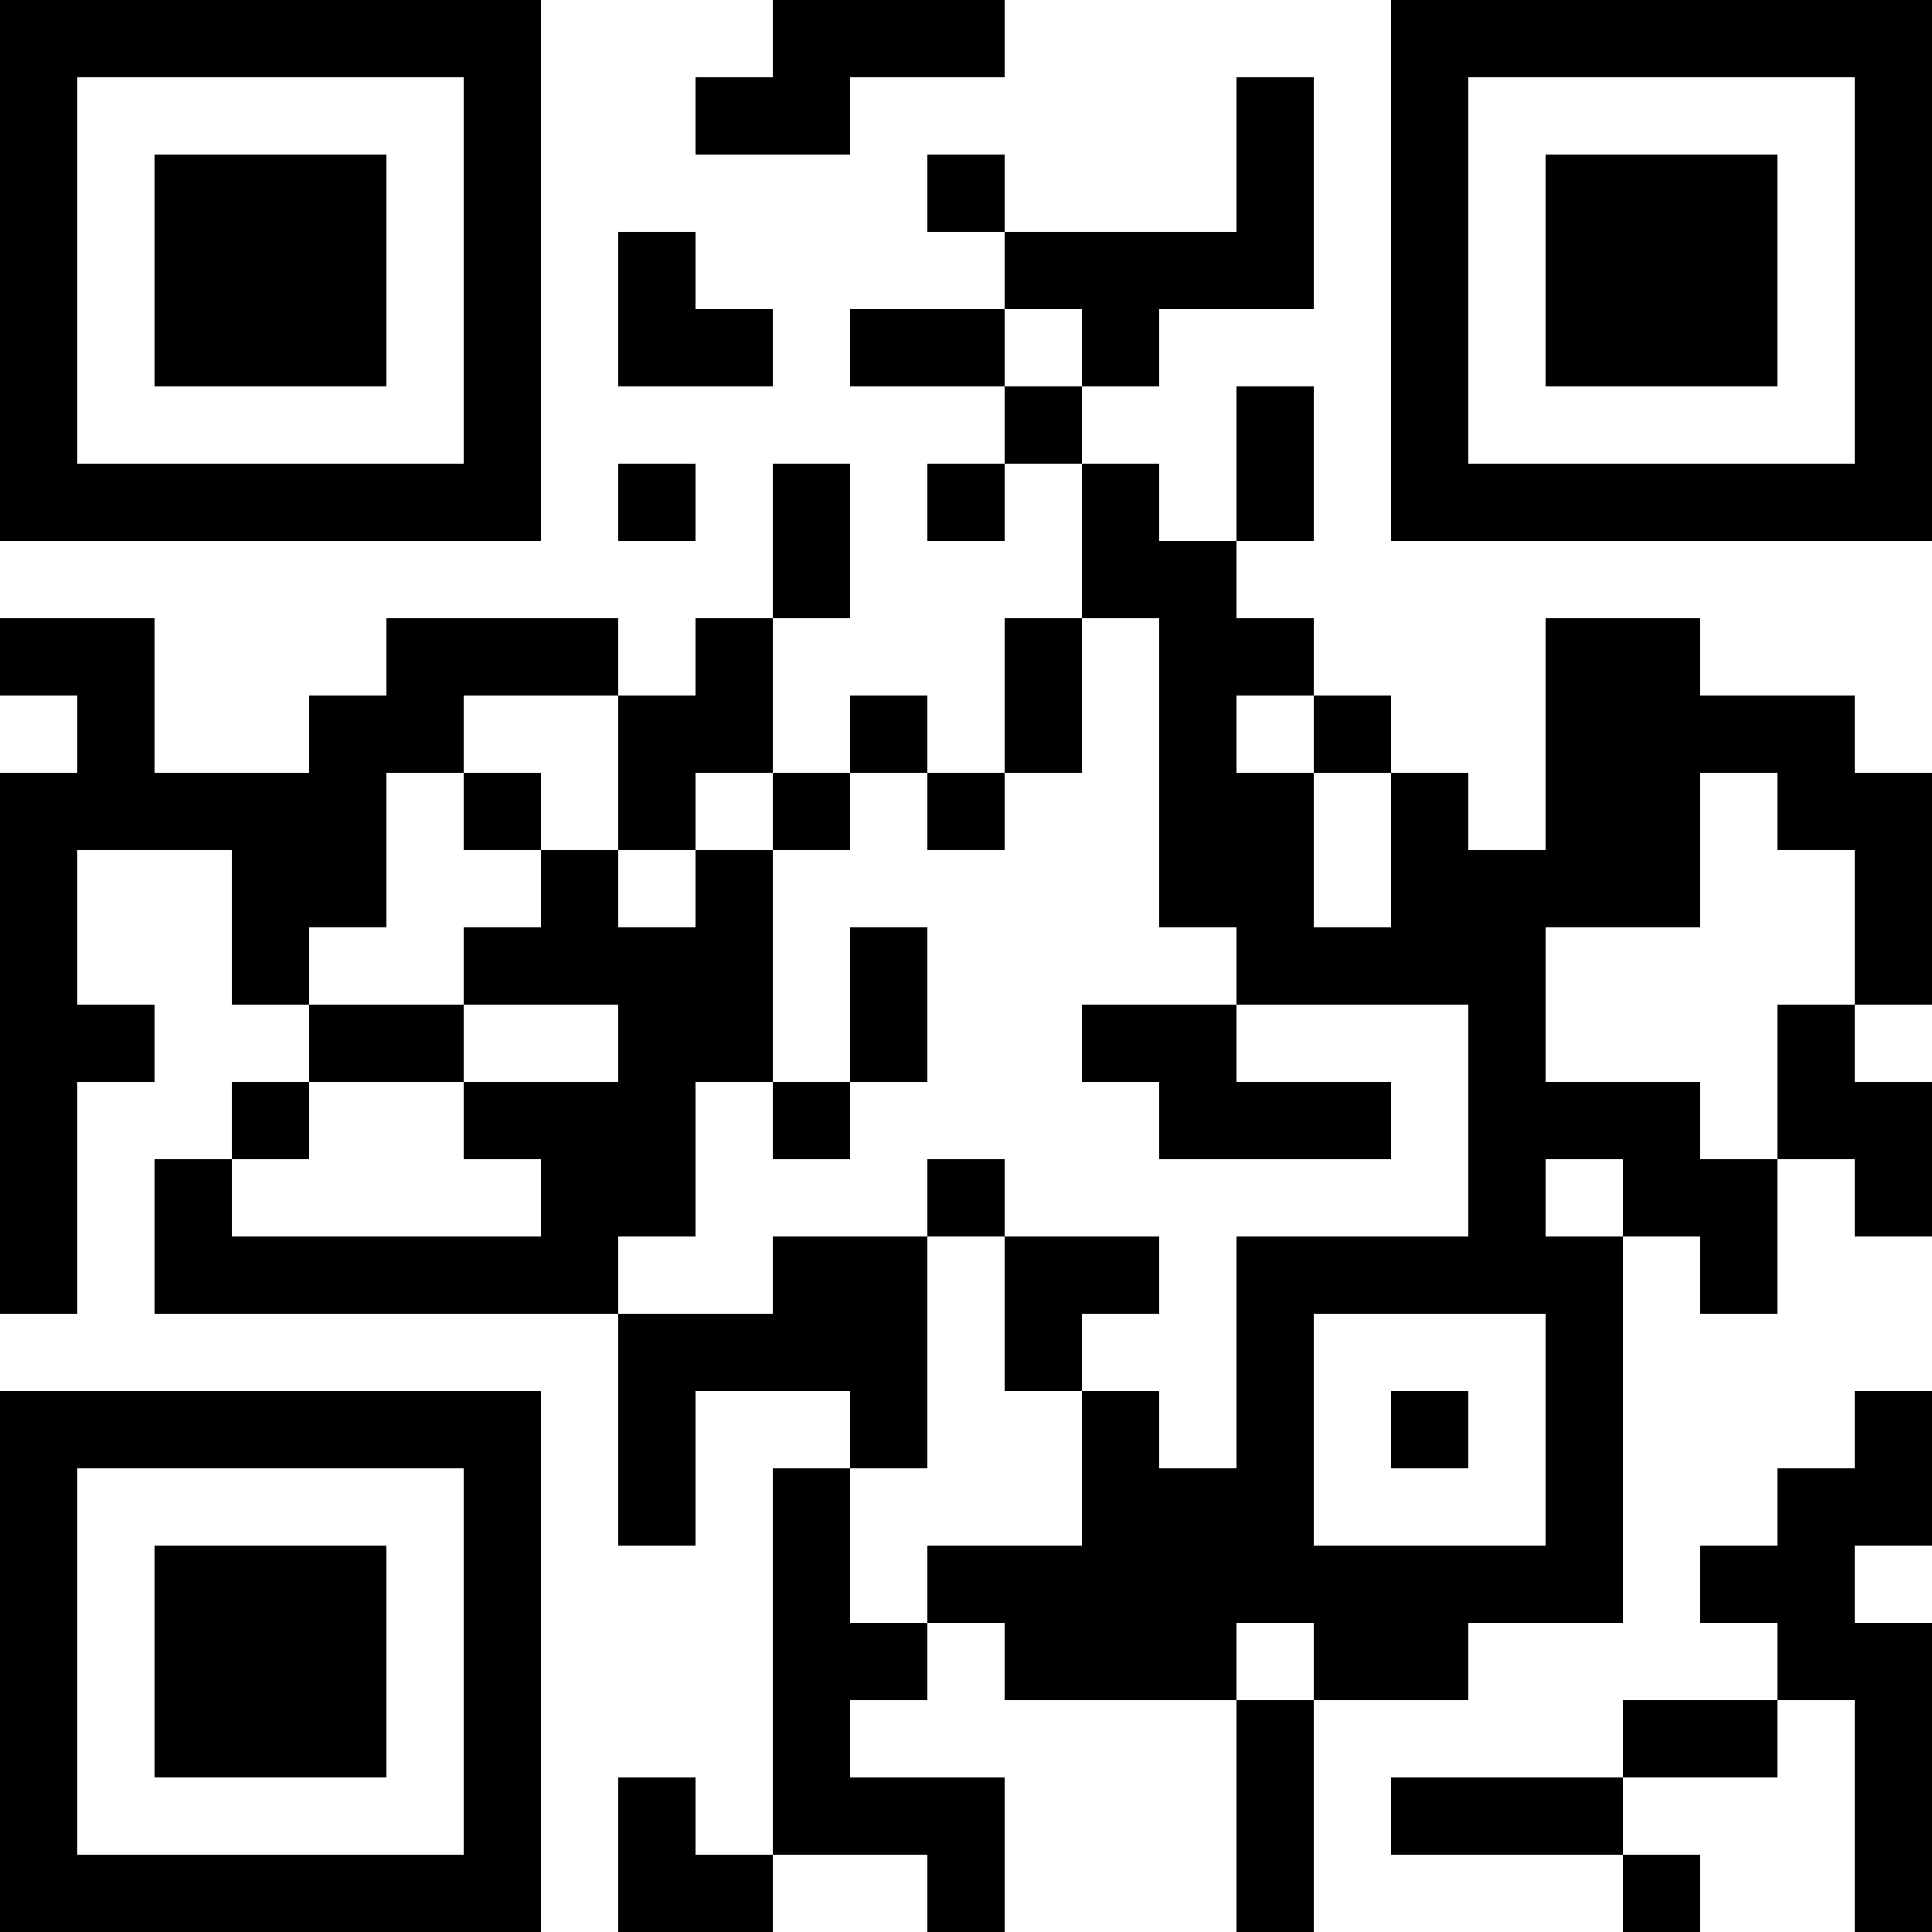 <?xml version="1.0" encoding="UTF-8"?>
<svg xmlns="http://www.w3.org/2000/svg" version="1.1" width="1000" height="1000" viewBox="0 0 1000 1000"><rect x="0" y="0" width="1000" height="1000" fill="#ffffff"/><g transform="scale(40)"><g transform="translate(0,0)"><path fill-rule="evenodd" d="M10 0L10 1L9 1L9 2L11 2L11 1L13 1L13 0ZM16 1L16 3L13 3L13 2L12 2L12 3L13 3L13 4L11 4L11 5L13 5L13 6L12 6L12 7L13 7L13 6L14 6L14 8L13 8L13 10L12 10L12 9L11 9L11 10L10 10L10 8L11 8L11 6L10 6L10 8L9 8L9 9L8 9L8 8L5 8L5 9L4 9L4 10L2 10L2 8L0 8L0 9L1 9L1 10L0 10L0 17L1 17L1 14L2 14L2 13L1 13L1 11L3 11L3 13L4 13L4 14L3 14L3 15L2 15L2 17L8 17L8 20L9 20L9 18L11 18L11 19L10 19L10 24L9 24L9 23L8 23L8 25L10 25L10 24L12 24L12 25L13 25L13 23L11 23L11 22L12 22L12 21L13 21L13 22L16 22L16 25L17 25L17 22L19 22L19 21L21 21L21 16L22 16L22 17L23 17L23 15L24 15L24 16L25 16L25 14L24 14L24 13L25 13L25 10L24 10L24 9L22 9L22 8L20 8L20 11L19 11L19 10L18 10L18 9L17 9L17 8L16 8L16 7L17 7L17 5L16 5L16 7L15 7L15 6L14 6L14 5L15 5L15 4L17 4L17 1ZM8 3L8 5L10 5L10 4L9 4L9 3ZM13 4L13 5L14 5L14 4ZM8 6L8 7L9 7L9 6ZM14 8L14 10L13 10L13 11L12 11L12 10L11 10L11 11L10 11L10 10L9 10L9 11L8 11L8 9L6 9L6 10L5 10L5 12L4 12L4 13L6 13L6 14L4 14L4 15L3 15L3 16L7 16L7 15L6 15L6 14L8 14L8 13L6 13L6 12L7 12L7 11L8 11L8 12L9 12L9 11L10 11L10 14L9 14L9 16L8 16L8 17L10 17L10 16L12 16L12 19L11 19L11 21L12 21L12 20L14 20L14 18L15 18L15 19L16 19L16 16L19 16L19 13L16 13L16 12L15 12L15 8ZM16 9L16 10L17 10L17 12L18 12L18 10L17 10L17 9ZM6 10L6 11L7 11L7 10ZM22 10L22 12L20 12L20 14L22 14L22 15L23 15L23 13L24 13L24 11L23 11L23 10ZM11 12L11 14L10 14L10 15L11 15L11 14L12 14L12 12ZM14 13L14 14L15 14L15 15L18 15L18 14L16 14L16 13ZM12 15L12 16L13 16L13 18L14 18L14 17L15 17L15 16L13 16L13 15ZM20 15L20 16L21 16L21 15ZM17 17L17 20L20 20L20 17ZM18 18L18 19L19 19L19 18ZM24 18L24 19L23 19L23 20L22 20L22 21L23 21L23 22L21 22L21 23L18 23L18 24L21 24L21 25L22 25L22 24L21 24L21 23L23 23L23 22L24 22L24 25L25 25L25 21L24 21L24 20L25 20L25 18ZM16 21L16 22L17 22L17 21ZM0 0L0 7L7 7L7 0ZM1 1L1 6L6 6L6 1ZM2 2L2 5L5 5L5 2ZM18 0L18 7L25 7L25 0ZM19 1L19 6L24 6L24 1ZM20 2L20 5L23 5L23 2ZM0 18L0 25L7 25L7 18ZM1 19L1 24L6 24L6 19ZM2 20L2 23L5 23L5 20Z" fill="#000000"/></g></g></svg>
